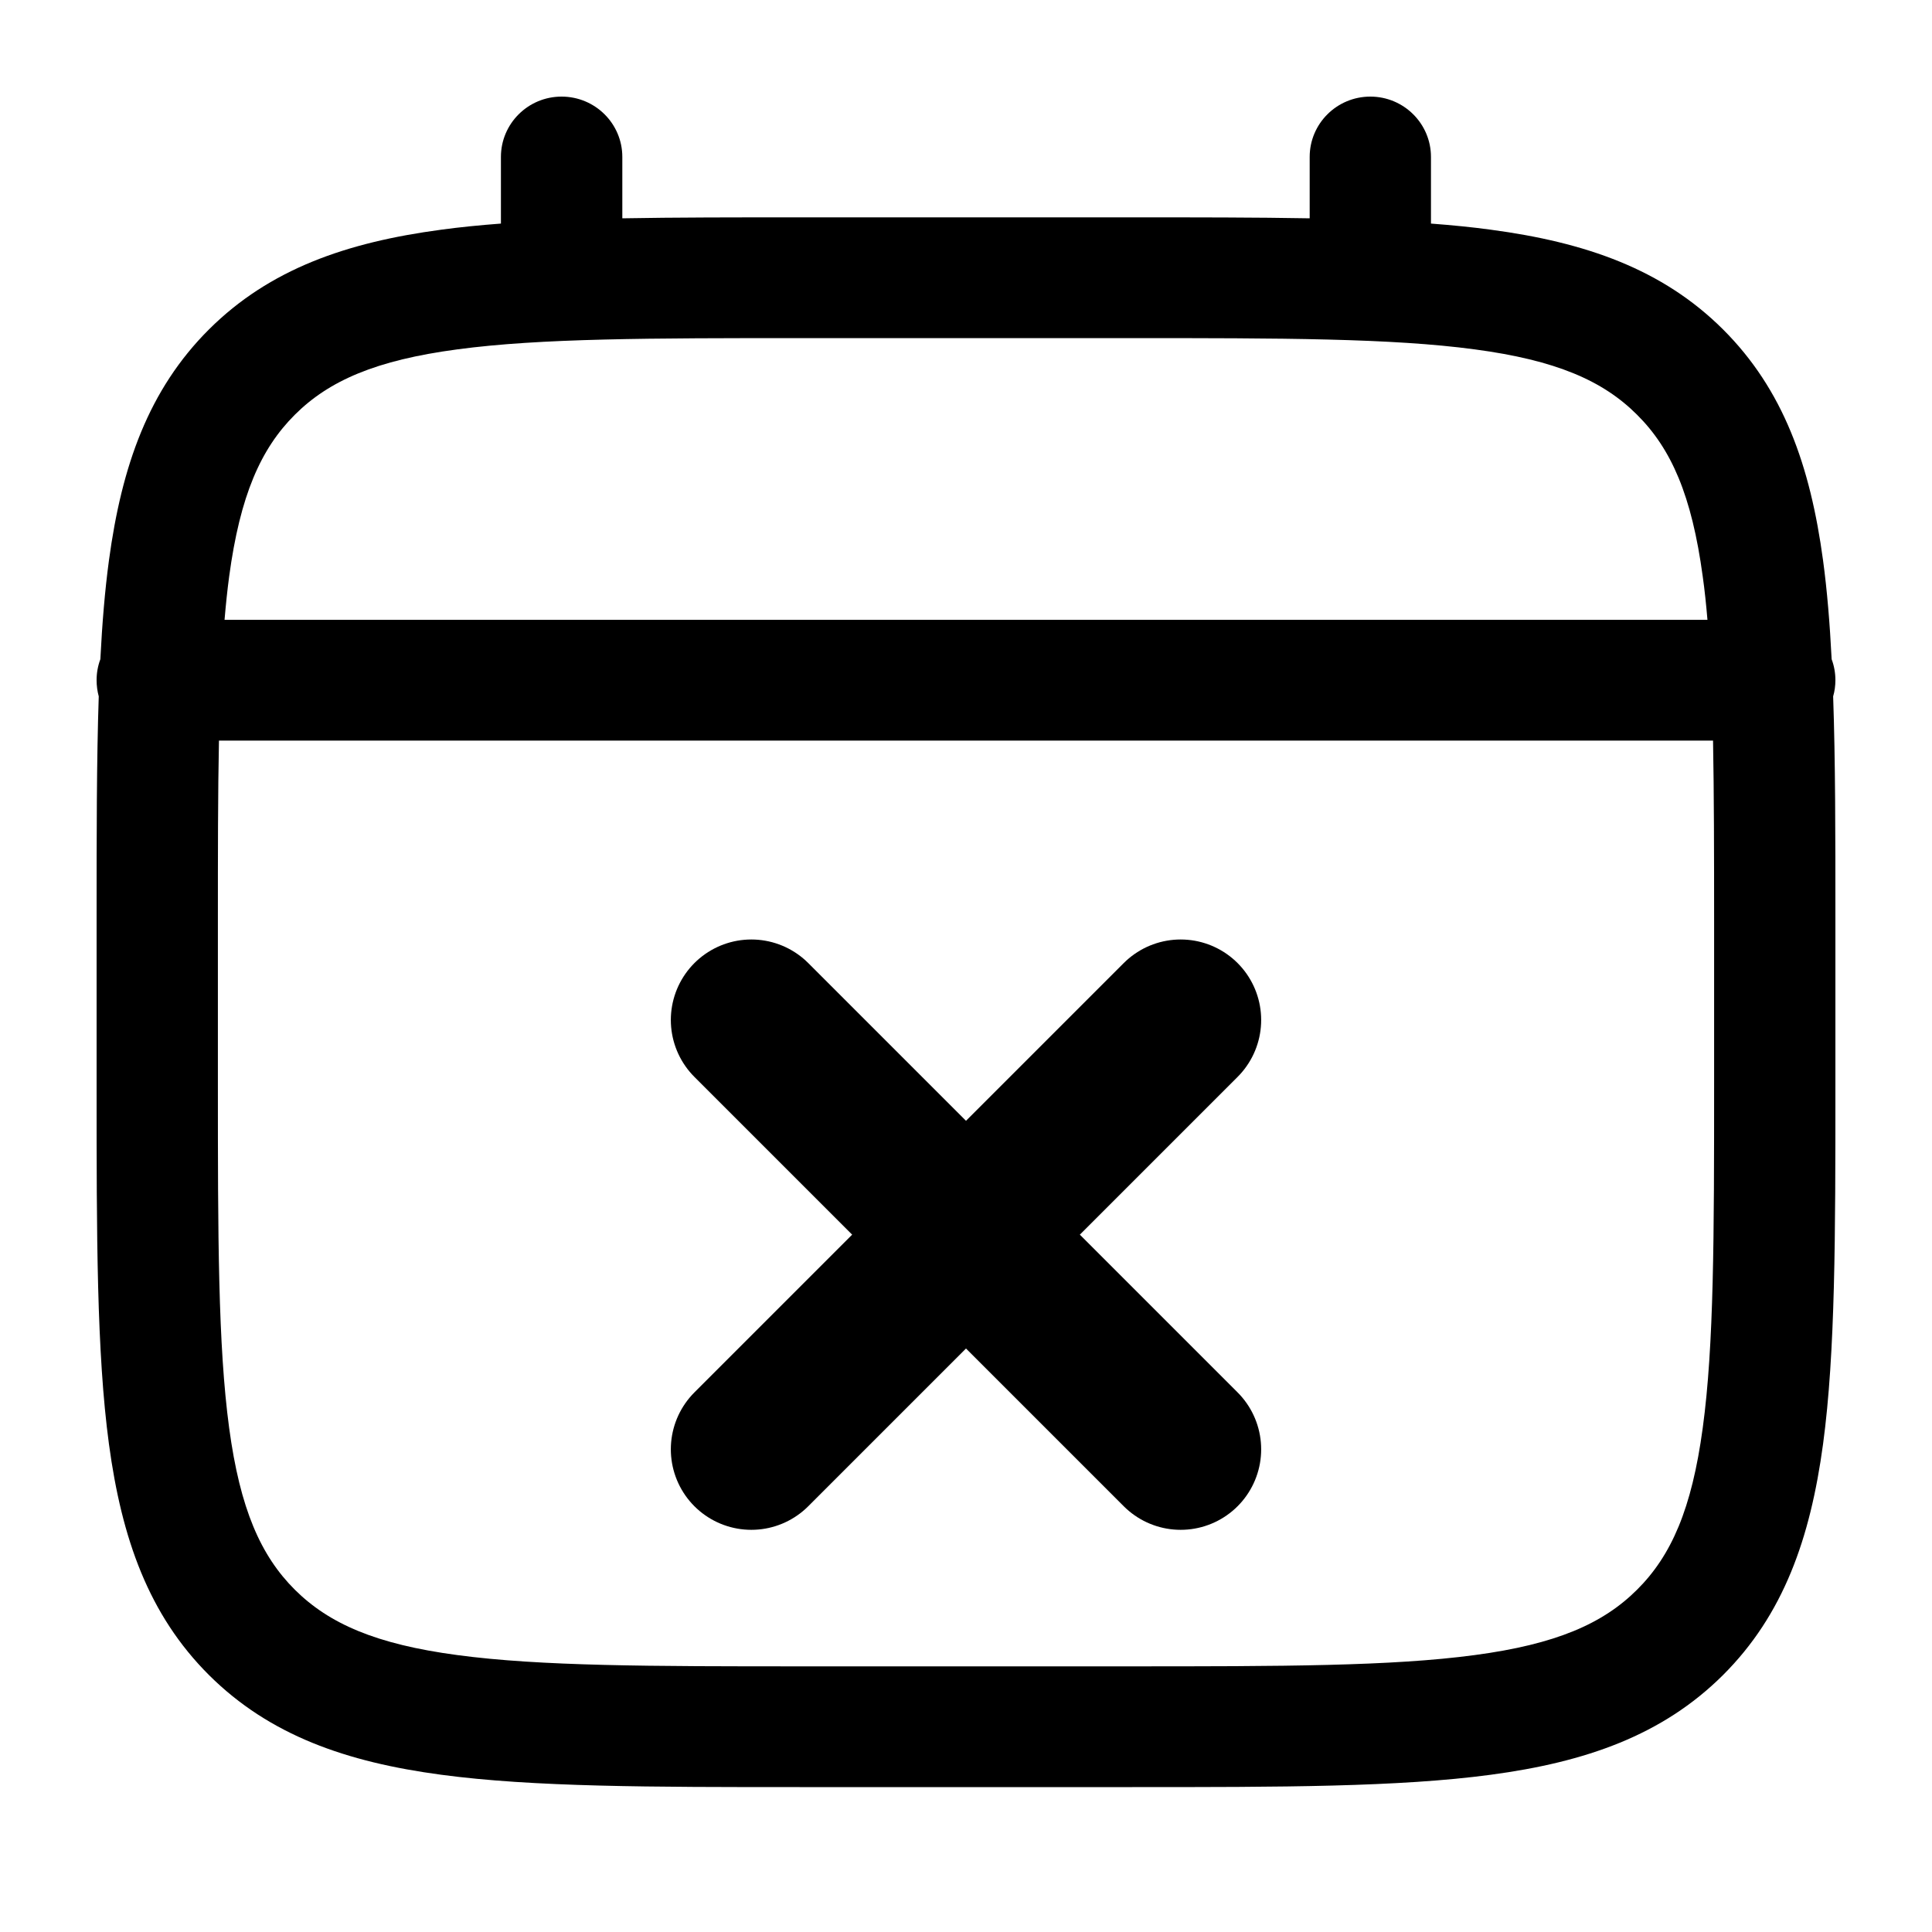 <svg width="18" height="18" viewBox="0 0 18 18" fill="none" xmlns="http://www.w3.org/2000/svg">
<path fill-rule="evenodd" clip-rule="evenodd" d="M5.232 0.9C5.545 0.9 5.798 1.152 5.798 1.462V2.034C6.296 2.025 6.846 2.025 7.45 2.025H10.549C11.154 2.025 11.703 2.025 12.202 2.034V1.462C12.202 1.152 12.455 0.9 12.767 0.9C13.079 0.9 13.332 1.152 13.332 1.462V2.083C13.528 2.098 13.714 2.116 13.889 2.14C14.773 2.258 15.488 2.507 16.052 3.068C16.616 3.63 16.866 4.341 16.985 5.221C17.023 5.502 17.048 5.808 17.065 6.142C17.088 6.203 17.1 6.269 17.1 6.337C17.1 6.389 17.093 6.44 17.079 6.488C17.1 7.089 17.1 7.772 17.1 8.545V10.13C17.1 11.508 17.1 12.6 16.985 13.454C16.866 14.334 16.616 15.045 16.052 15.607C15.488 16.168 14.773 16.417 13.889 16.535C13.031 16.65 11.934 16.65 10.549 16.65H7.45C6.066 16.65 4.969 16.65 4.111 16.535C3.227 16.417 2.512 16.168 1.948 15.607C1.384 15.045 1.134 14.334 1.015 13.454C0.9 12.6 0.9 11.508 0.9 10.13V8.545C0.9 7.772 0.9 7.089 0.92 6.488C0.907 6.44 0.9 6.389 0.9 6.337C0.9 6.269 0.912 6.203 0.935 6.142C0.952 5.808 0.977 5.502 1.015 5.221C1.134 4.341 1.384 3.63 1.948 3.068C2.512 2.507 3.227 2.258 4.111 2.14C4.286 2.116 4.471 2.098 4.667 2.083V1.462C4.667 1.152 4.92 0.9 5.232 0.9ZM2.04 6.9C2.03 7.389 2.03 7.947 2.03 8.587V10.087C2.03 11.518 2.031 12.534 2.135 13.304C2.237 14.059 2.429 14.494 2.747 14.811C3.066 15.128 3.503 15.319 4.261 15.42C5.035 15.524 6.056 15.525 7.493 15.525H10.507C11.944 15.525 12.964 15.524 13.739 15.42C14.497 15.319 14.934 15.128 15.252 14.811C15.571 14.494 15.762 14.059 15.864 13.304C15.969 12.534 15.97 11.518 15.97 10.087V8.587C15.97 7.947 15.969 7.389 15.96 6.9H2.04ZM15.908 5.775H2.092C2.104 5.633 2.118 5.498 2.135 5.371C2.237 4.616 2.429 4.181 2.747 3.864C3.066 3.546 3.503 3.356 4.261 3.255C5.035 3.151 6.056 3.15 7.493 3.15H10.507C11.944 3.15 12.964 3.151 13.739 3.255C14.497 3.356 14.934 3.546 15.252 3.864C15.571 4.181 15.762 4.616 15.864 5.371C15.882 5.498 15.896 5.633 15.908 5.775Z" fill="black"/>
<path d="M7 9.503L11 13.503M7 13.503L11 9.503" stroke="black" stroke-width="1.5" stroke-linecap="round" stroke-linejoin="round"/>
</svg>
